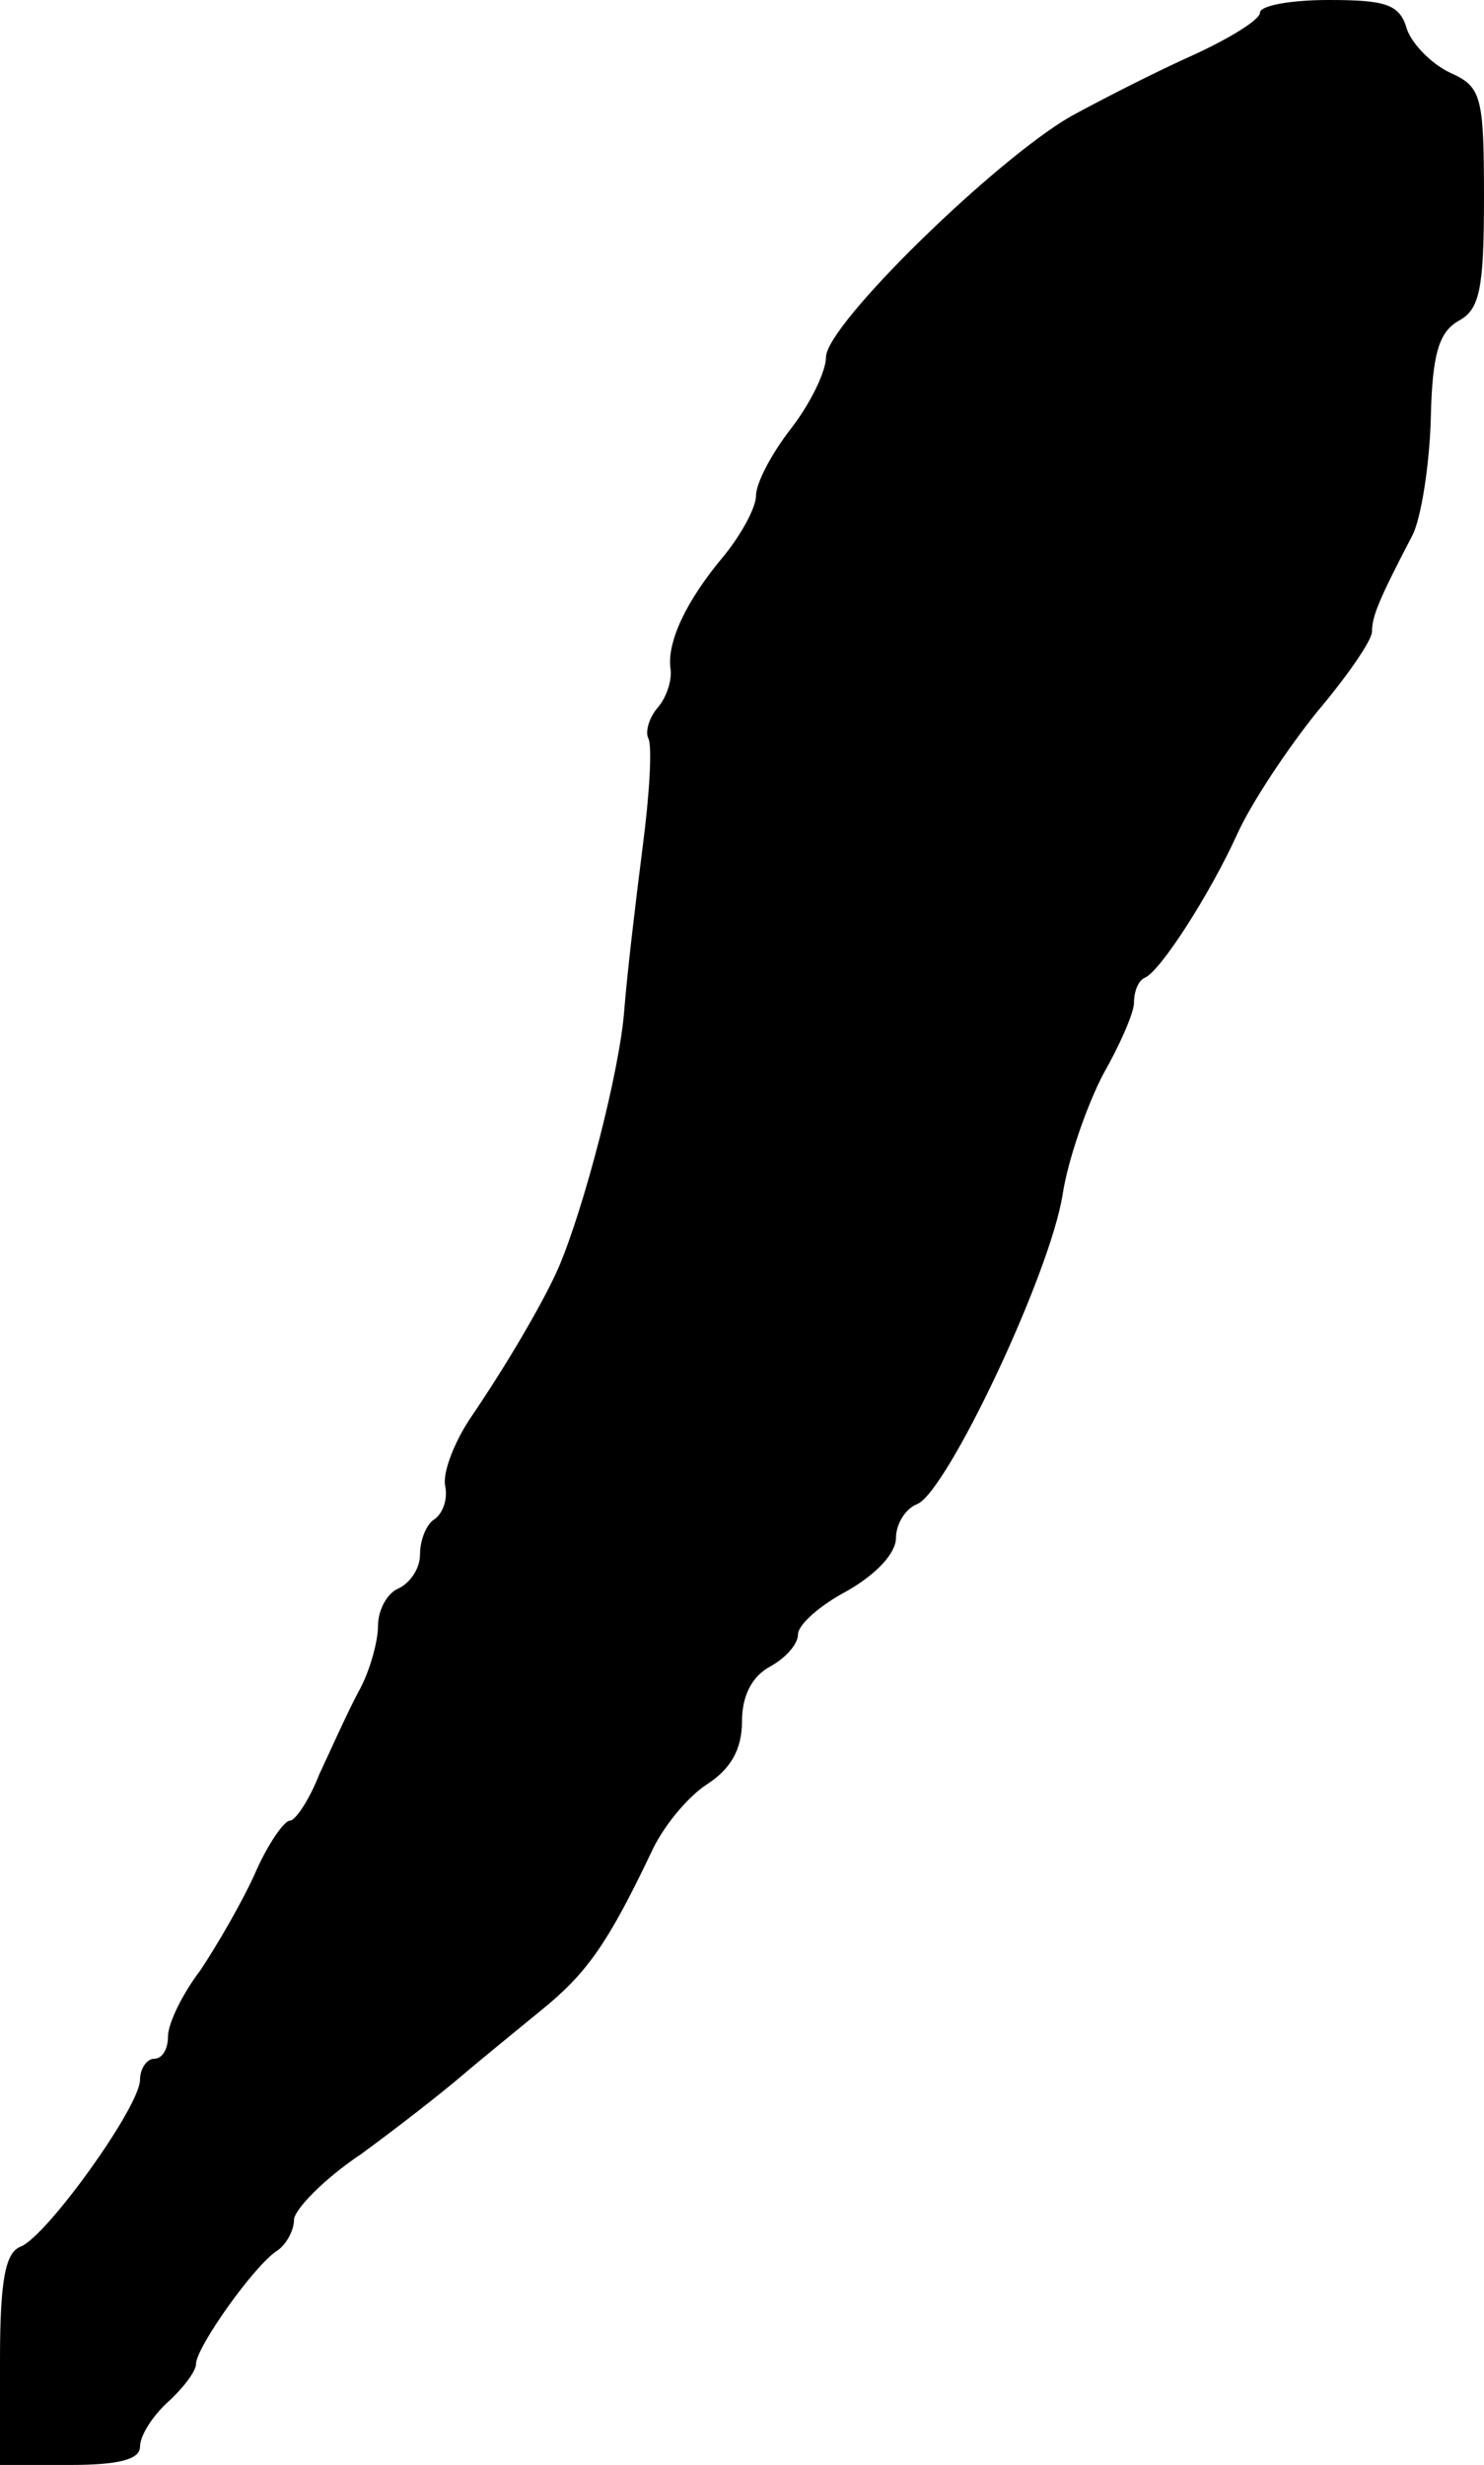 <?xml version="1.0" standalone="no"?>
<!DOCTYPE svg PUBLIC "-//W3C//DTD SVG 20010904//EN"
 "http://www.w3.org/TR/2001/REC-SVG-20010904/DTD/svg10.dtd">
<svg version="1.0" xmlns="http://www.w3.org/2000/svg"
 width="106pt" height="176pt" viewBox="0 0 106 176"
 preserveAspectRatio="xMidYMid meet">
<g transform="translate(0,176) scale(0.1,-0.1)"
fill="#000000" stroke="none">
<path d="M900 1751 c0 -5 -21 -18 -47 -30 -27 -12 -66 -32 -88 -44 -54 -31
-175 -149 -175 -172 0 -10 -11 -33 -25 -51 -14 -18 -25 -39 -25 -48 0 -8 -10
-27 -23 -43 -27 -32 -41 -62 -38 -81 1 -8 -3 -20 -9 -27 -7 -8 -9 -18 -7 -22
3 -5 1 -40 -4 -78 -5 -39 -11 -90 -13 -115 -3 -44 -29 -143 -47 -185 -10 -23
-36 -68 -64 -109 -11 -17 -19 -38 -17 -47 2 -10 -2 -20 -8 -24 -5 -3 -10 -14
-10 -25 0 -10 -7 -20 -15 -24 -8 -3 -15 -15 -15 -27 0 -11 -6 -33 -14 -47 -8
-15 -20 -42 -28 -59 -7 -18 -17 -33 -21 -33 -4 0 -16 -17 -25 -38 -9 -20 -27
-51 -39 -69 -13 -17 -23 -38 -23 -47 0 -9 -4 -16 -10 -16 -5 0 -10 -7 -10 -15
0 -19 -66 -111 -85 -119 -11 -4 -15 -23 -15 -81 l0 -75 50 0 c35 0 50 4 50 13
0 8 9 22 20 32 11 10 20 22 20 27 0 12 42 71 58 81 6 4 12 14 12 22 0 7 21 29
48 47 26 19 58 44 72 56 14 12 40 33 57 47 32 26 47 47 78 112 8 18 26 40 40
49 17 11 25 25 25 45 0 18 7 32 20 39 11 6 20 16 20 23 0 7 16 21 35 31 21 12
35 27 35 38 0 10 7 21 15 24 21 8 95 164 104 221 4 26 18 65 29 86 12 21 22
44 22 51 0 8 3 16 8 18 11 5 46 59 66 103 10 22 36 61 57 87 22 26 39 51 39
57 0 11 5 23 29 69 6 12 12 49 13 83 1 47 6 62 20 70 15 8 18 23 18 88 0 73
-2 79 -24 89 -13 6 -27 20 -31 31 -5 18 -15 21 -56 21 -27 0 -49 -4 -49 -9z"/>
</g>
</svg>
